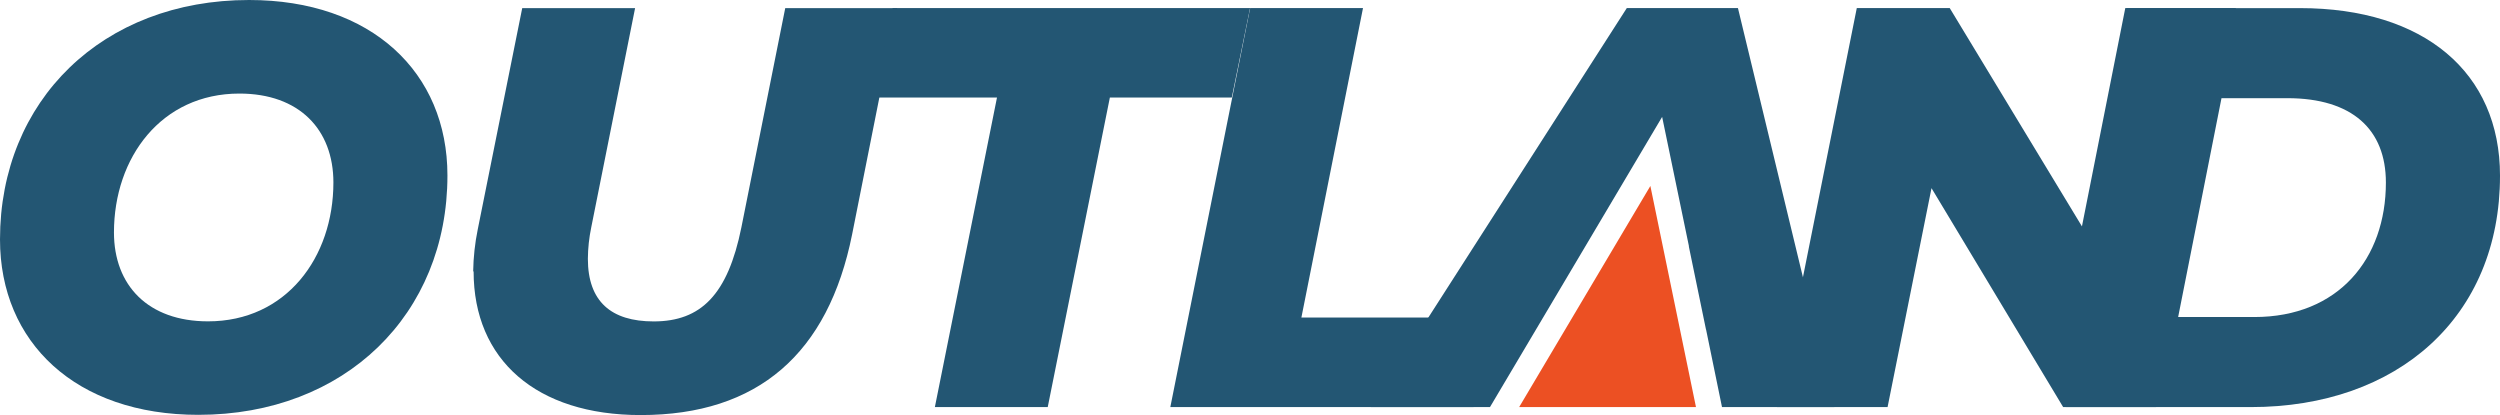 <?xml version="1.0" encoding="utf-8"?>
<!-- Generator: Adobe Illustrator 15.1.0, SVG Export Plug-In . SVG Version: 6.00 Build 0)  -->
<!DOCTYPE svg PUBLIC "-//W3C//DTD SVG 1.1//EN" "http://www.w3.org/Graphics/SVG/1.1/DTD/svg11.dtd">
<svg version="1.1" id="Layer_1" xmlns:x="http://ns.adobe.com/Extensibility/1.0/" xmlns:i="http://ns.adobe.com/AdobeIllustrator/10.0/" xmlns:graph="http://ns.adobe.com/Graphs/1.0/"
	 xmlns="http://www.w3.org/2000/svg" xmlns:xlink="http://www.w3.org/1999/xlink" x="0px" y="0px" width="612px" height="101.606px"
	 viewBox="0 324.681 612 101.606" enable-background="new 0 324.681 612 101.606" xml:space="preserve">
<title>Outland-Logo-4C</title>
<path fill="#235673" d="M81.618,369.364c0-12.974-8.356-21.778-23.012-21.778c-19.112,0-30.708,15.64-30.708,34
	c0,12.974,8.375,21.76,23.03,21.76c19.112,0,30.689-15.622,30.689-34 M0,383.304c0-34,25.053-58.623,60.967-58.623
	c30.01,0,48.566,17.733,48.566,42.947c0,34-25.053,58.605-60.985,58.605C18.557,426.233,0,408.518,0,383.286"/>
<path fill="#235673" d="M115.833,391.124c0.053-3.469,0.431-6.926,1.127-10.325l10.88-54.131h27.63l-10.737,53.684
	c-0.526,2.525-0.802,5.097-0.823,7.677c0,10.468,5.708,15.335,16.105,15.335c11.578,0,18.146-6.549,21.474-23.012l10.737-53.684
	h27.397l-11.023,55.384c-5.852,29.168-23.031,44.236-51.77,44.236c-25.536,0-40.89-13.528-40.89-35.164"/>
<polygon fill="#235673" points="244.066,348.552 214.057,348.552 218.531,326.649 306.018,326.649 301.544,348.552 271.696,348.552 
	256.485,424.336 228.856,424.336 "/>
<polygon fill="#235673" points="306.036,326.649 333.665,326.649 318.58,402.415 365.195,402.415 360.722,424.336 286.495,424.336 
	"/>
<polygon fill="#235673" points="547.347,326.649 527.806,424.336 505.061,424.336 472.833,370.742 462.078,424.336 435.003,424.336 
	454.544,326.649 477.288,326.649 509.66,380.101 520.271,326.649 "/>
<path fill="#235673" d="M551.855,402.29c20.65,0,32.211-14.316,32.211-32.926c0-12.974-8.231-20.65-24.14-20.65h-16.105
	L533.21,402.29H551.855z M520.594,326.667h42.429c30.421,0,48.978,15.765,48.978,41.015c0,34.608-25.053,56.654-60.985,56.654
	h-45.31L520.594,326.667z"/>
<polygon fill="#235673" points="425.447,326.649 398.247,326.649 335.598,424.336 364.748,424.336 406.891,353.294 413.458,384.986 
	413.422,384.986 417.627,405.35 417.646,405.35 421.546,424.336 449.032,424.336 "/>
<polygon fill="#EC5023" points="371.889,424.336 404.01,370.205 415.176,424.336 "/>
</svg>
